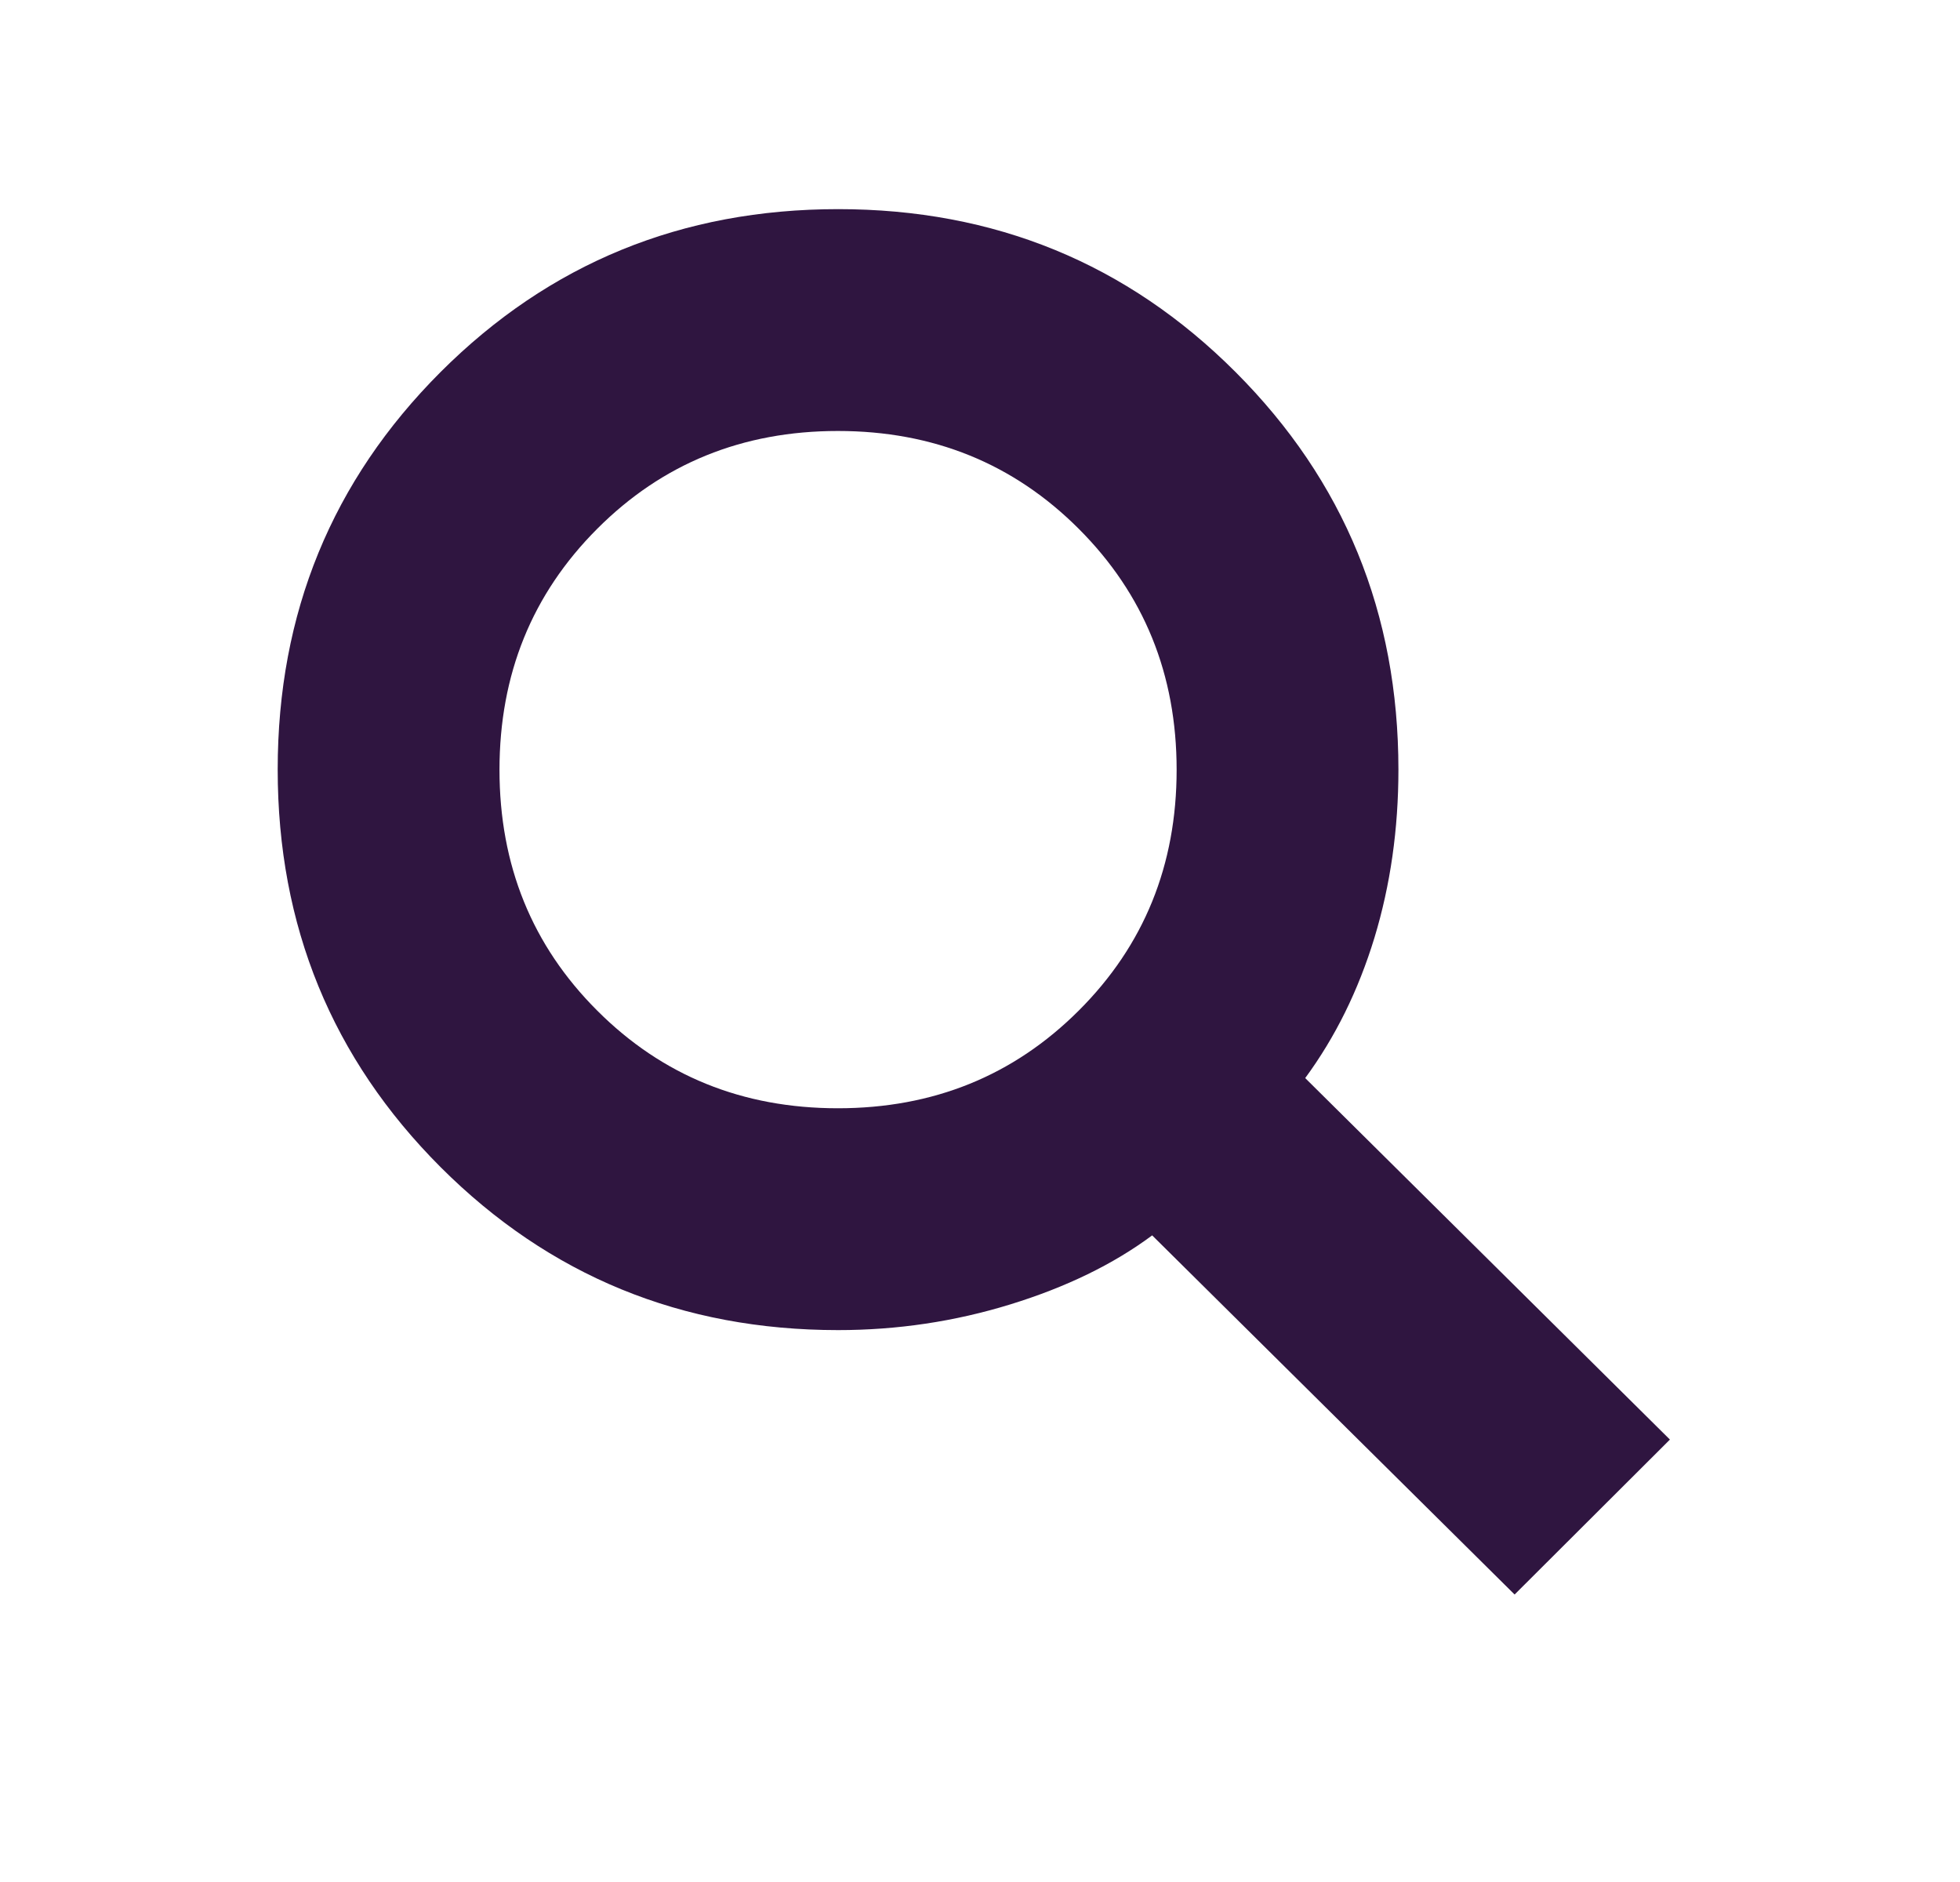 <?xml version="1.0" encoding="UTF-8"?>
<svg xmlns="http://www.w3.org/2000/svg" width="25" height="24" viewBox="0 0 25 24" fill="none">
  <mask id="mask0_1341_12844" style="mask-type:alpha" maskUnits="userSpaceOnUse" x="0" y="0" width="25" height="24">
    <rect x="0.875" width="24" height="24" fill="#D9D9D9"></rect>
  </mask>
  <g mask="url(#mask0_1341_12844)">
    <path d="M19.319 20.334L14.696 15.754C14.201 16.122 13.598 16.415 12.887 16.634C12.176 16.853 11.444 16.962 10.69 16.962C8.695 16.962 7.006 16.269 5.62 14.884C4.235 13.498 3.542 11.808 3.542 9.813C3.542 7.819 4.235 6.129 5.62 4.744C7.006 3.359 8.696 2.667 10.691 2.667C12.685 2.667 14.375 3.359 15.76 4.745C17.145 6.131 17.837 7.82 17.837 9.815C17.837 10.572 17.735 11.287 17.531 11.959C17.326 12.63 17.032 13.226 16.648 13.748L21.3 18.358L19.319 20.334ZM10.687 14.133C11.904 14.133 12.928 13.718 13.76 12.887C14.592 12.057 15.008 11.033 15.008 9.817C15.008 8.6 14.592 7.576 13.76 6.744C12.928 5.912 11.904 5.496 10.687 5.496C9.471 5.496 8.447 5.912 7.617 6.744C6.786 7.576 6.371 8.6 6.371 9.817C6.371 11.033 6.786 12.057 7.617 12.887C8.447 13.718 9.471 14.133 10.687 14.133Z" fill="#2F1540"></path>
  </g>
</svg>
